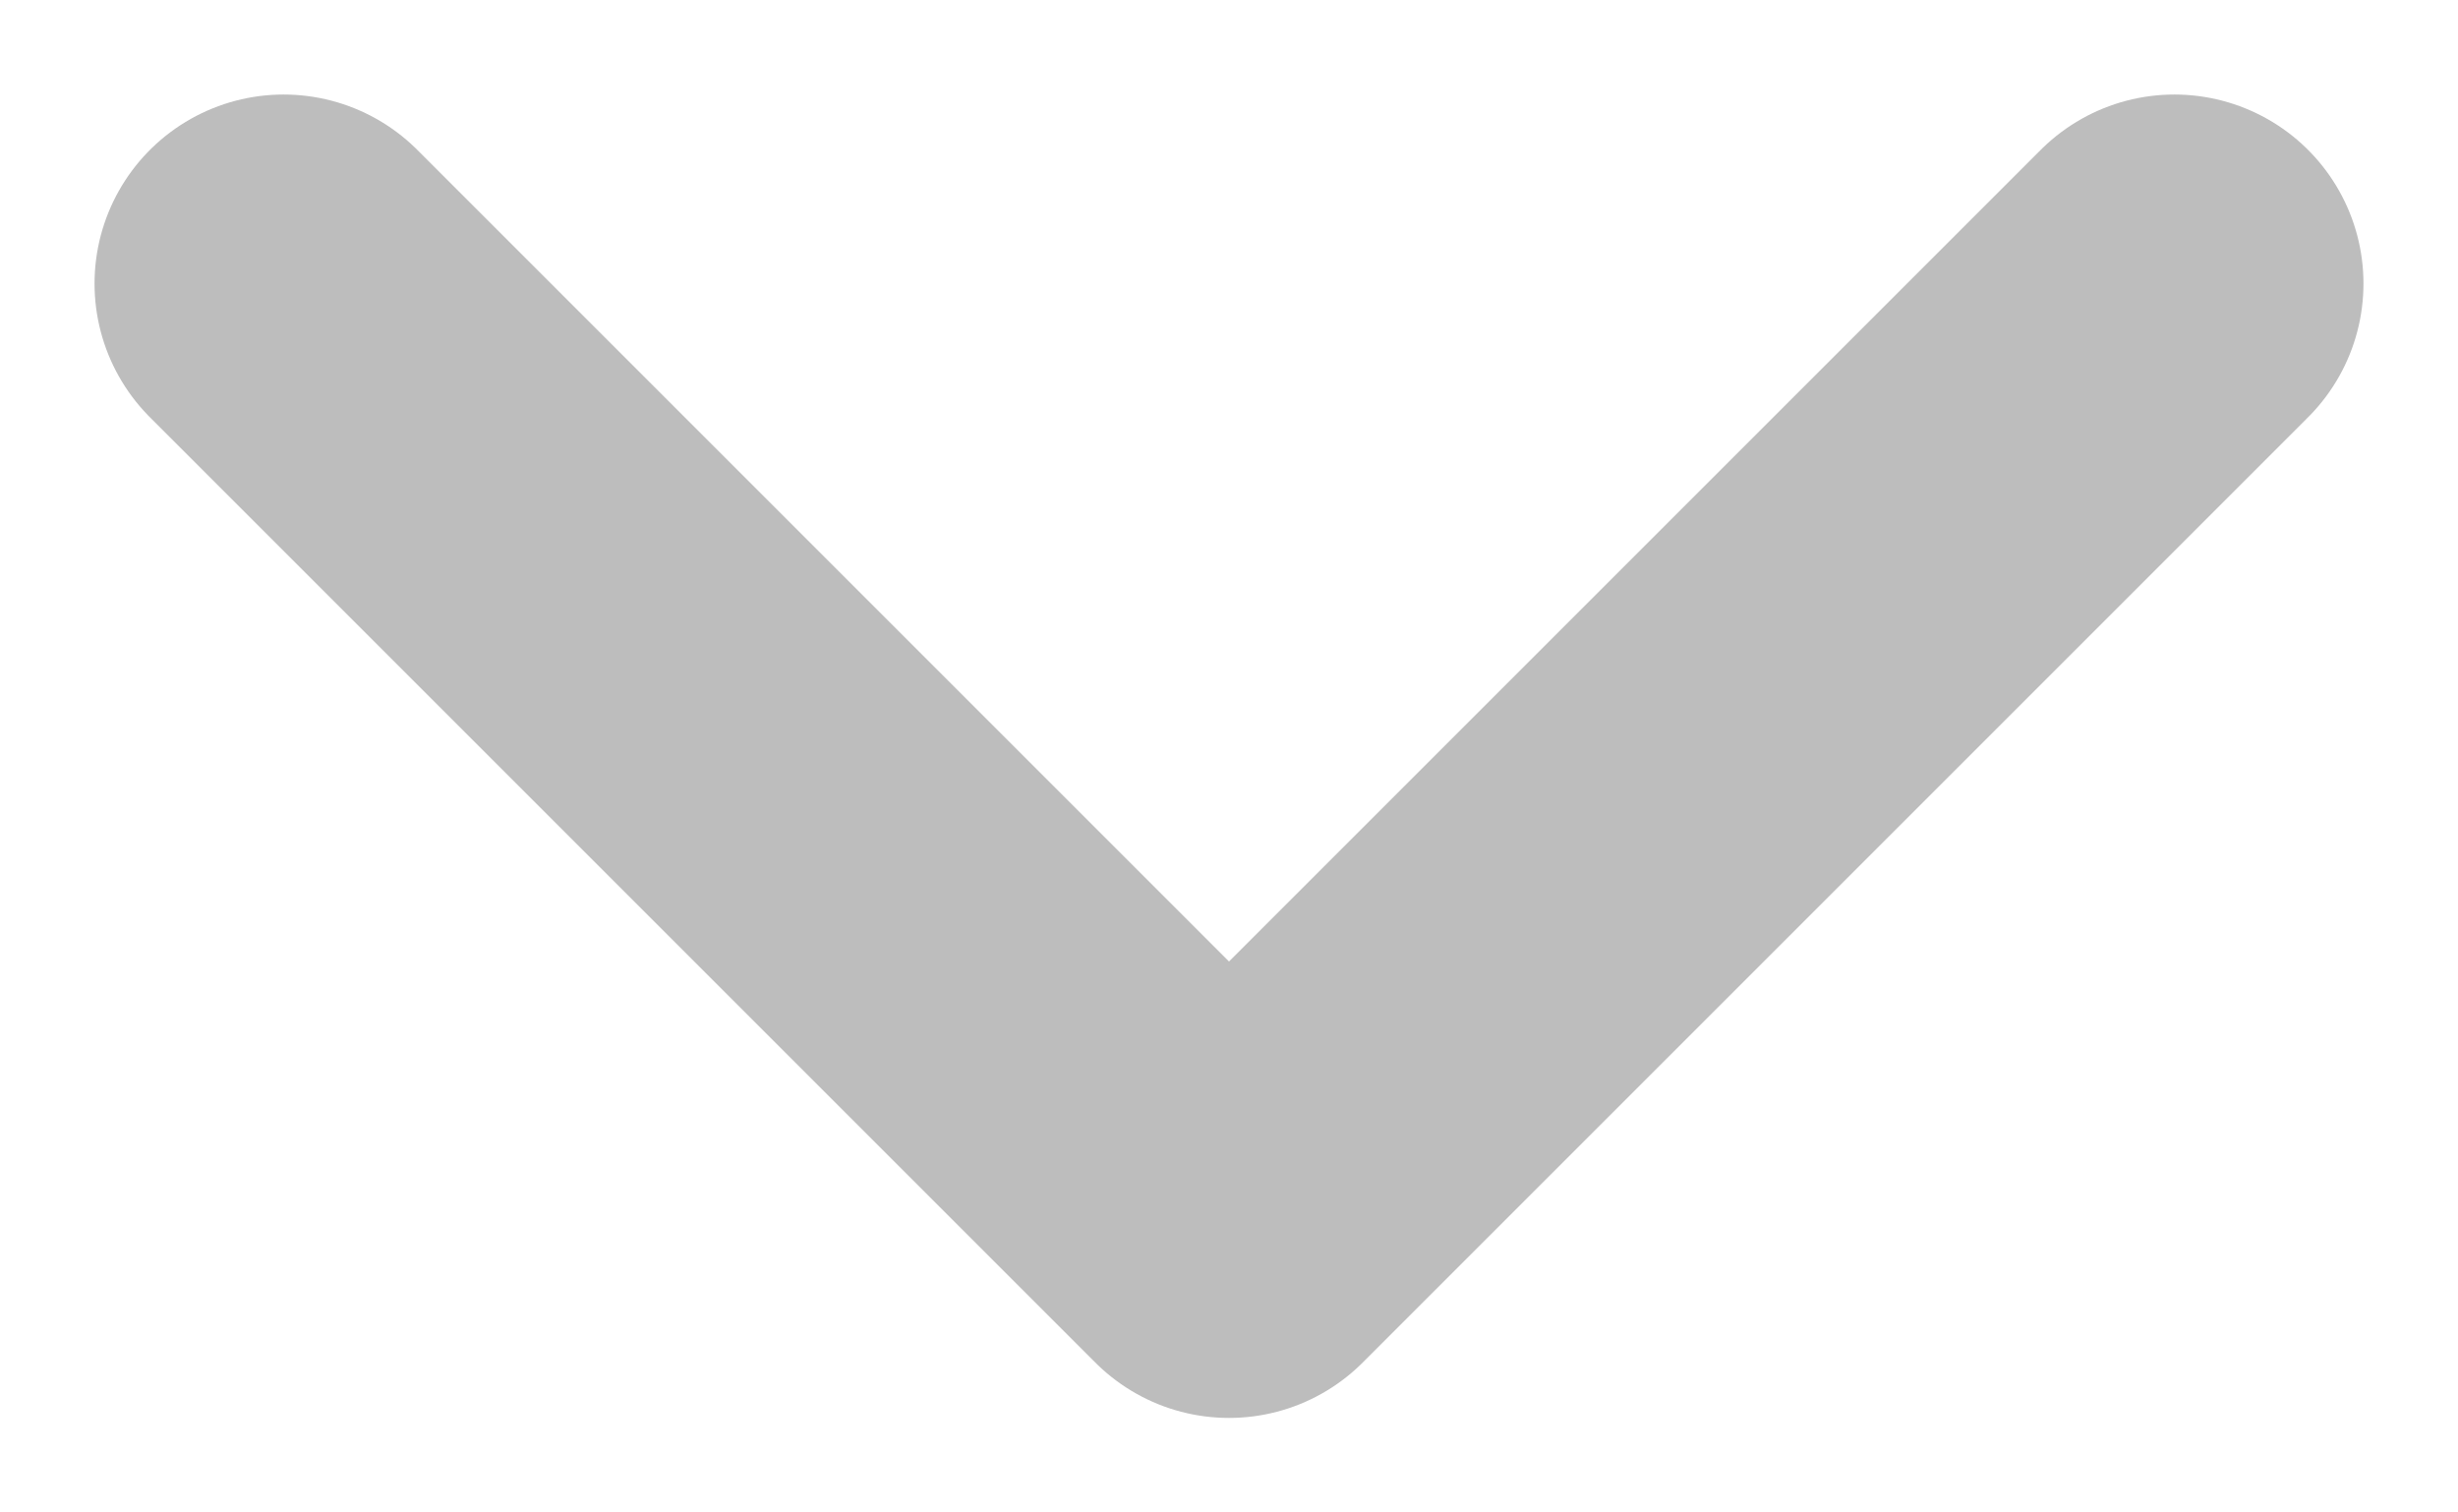 <svg width="13" height="8" viewBox="0 0 13 8" fill="none" xmlns="http://www.w3.org/2000/svg">
<path d="M1.5 1.5L6.5 6.5L11.5 1.5" stroke="#BDBDBD" stroke-width="2" stroke-linecap="round" stroke-linejoin="round"/>
</svg>
